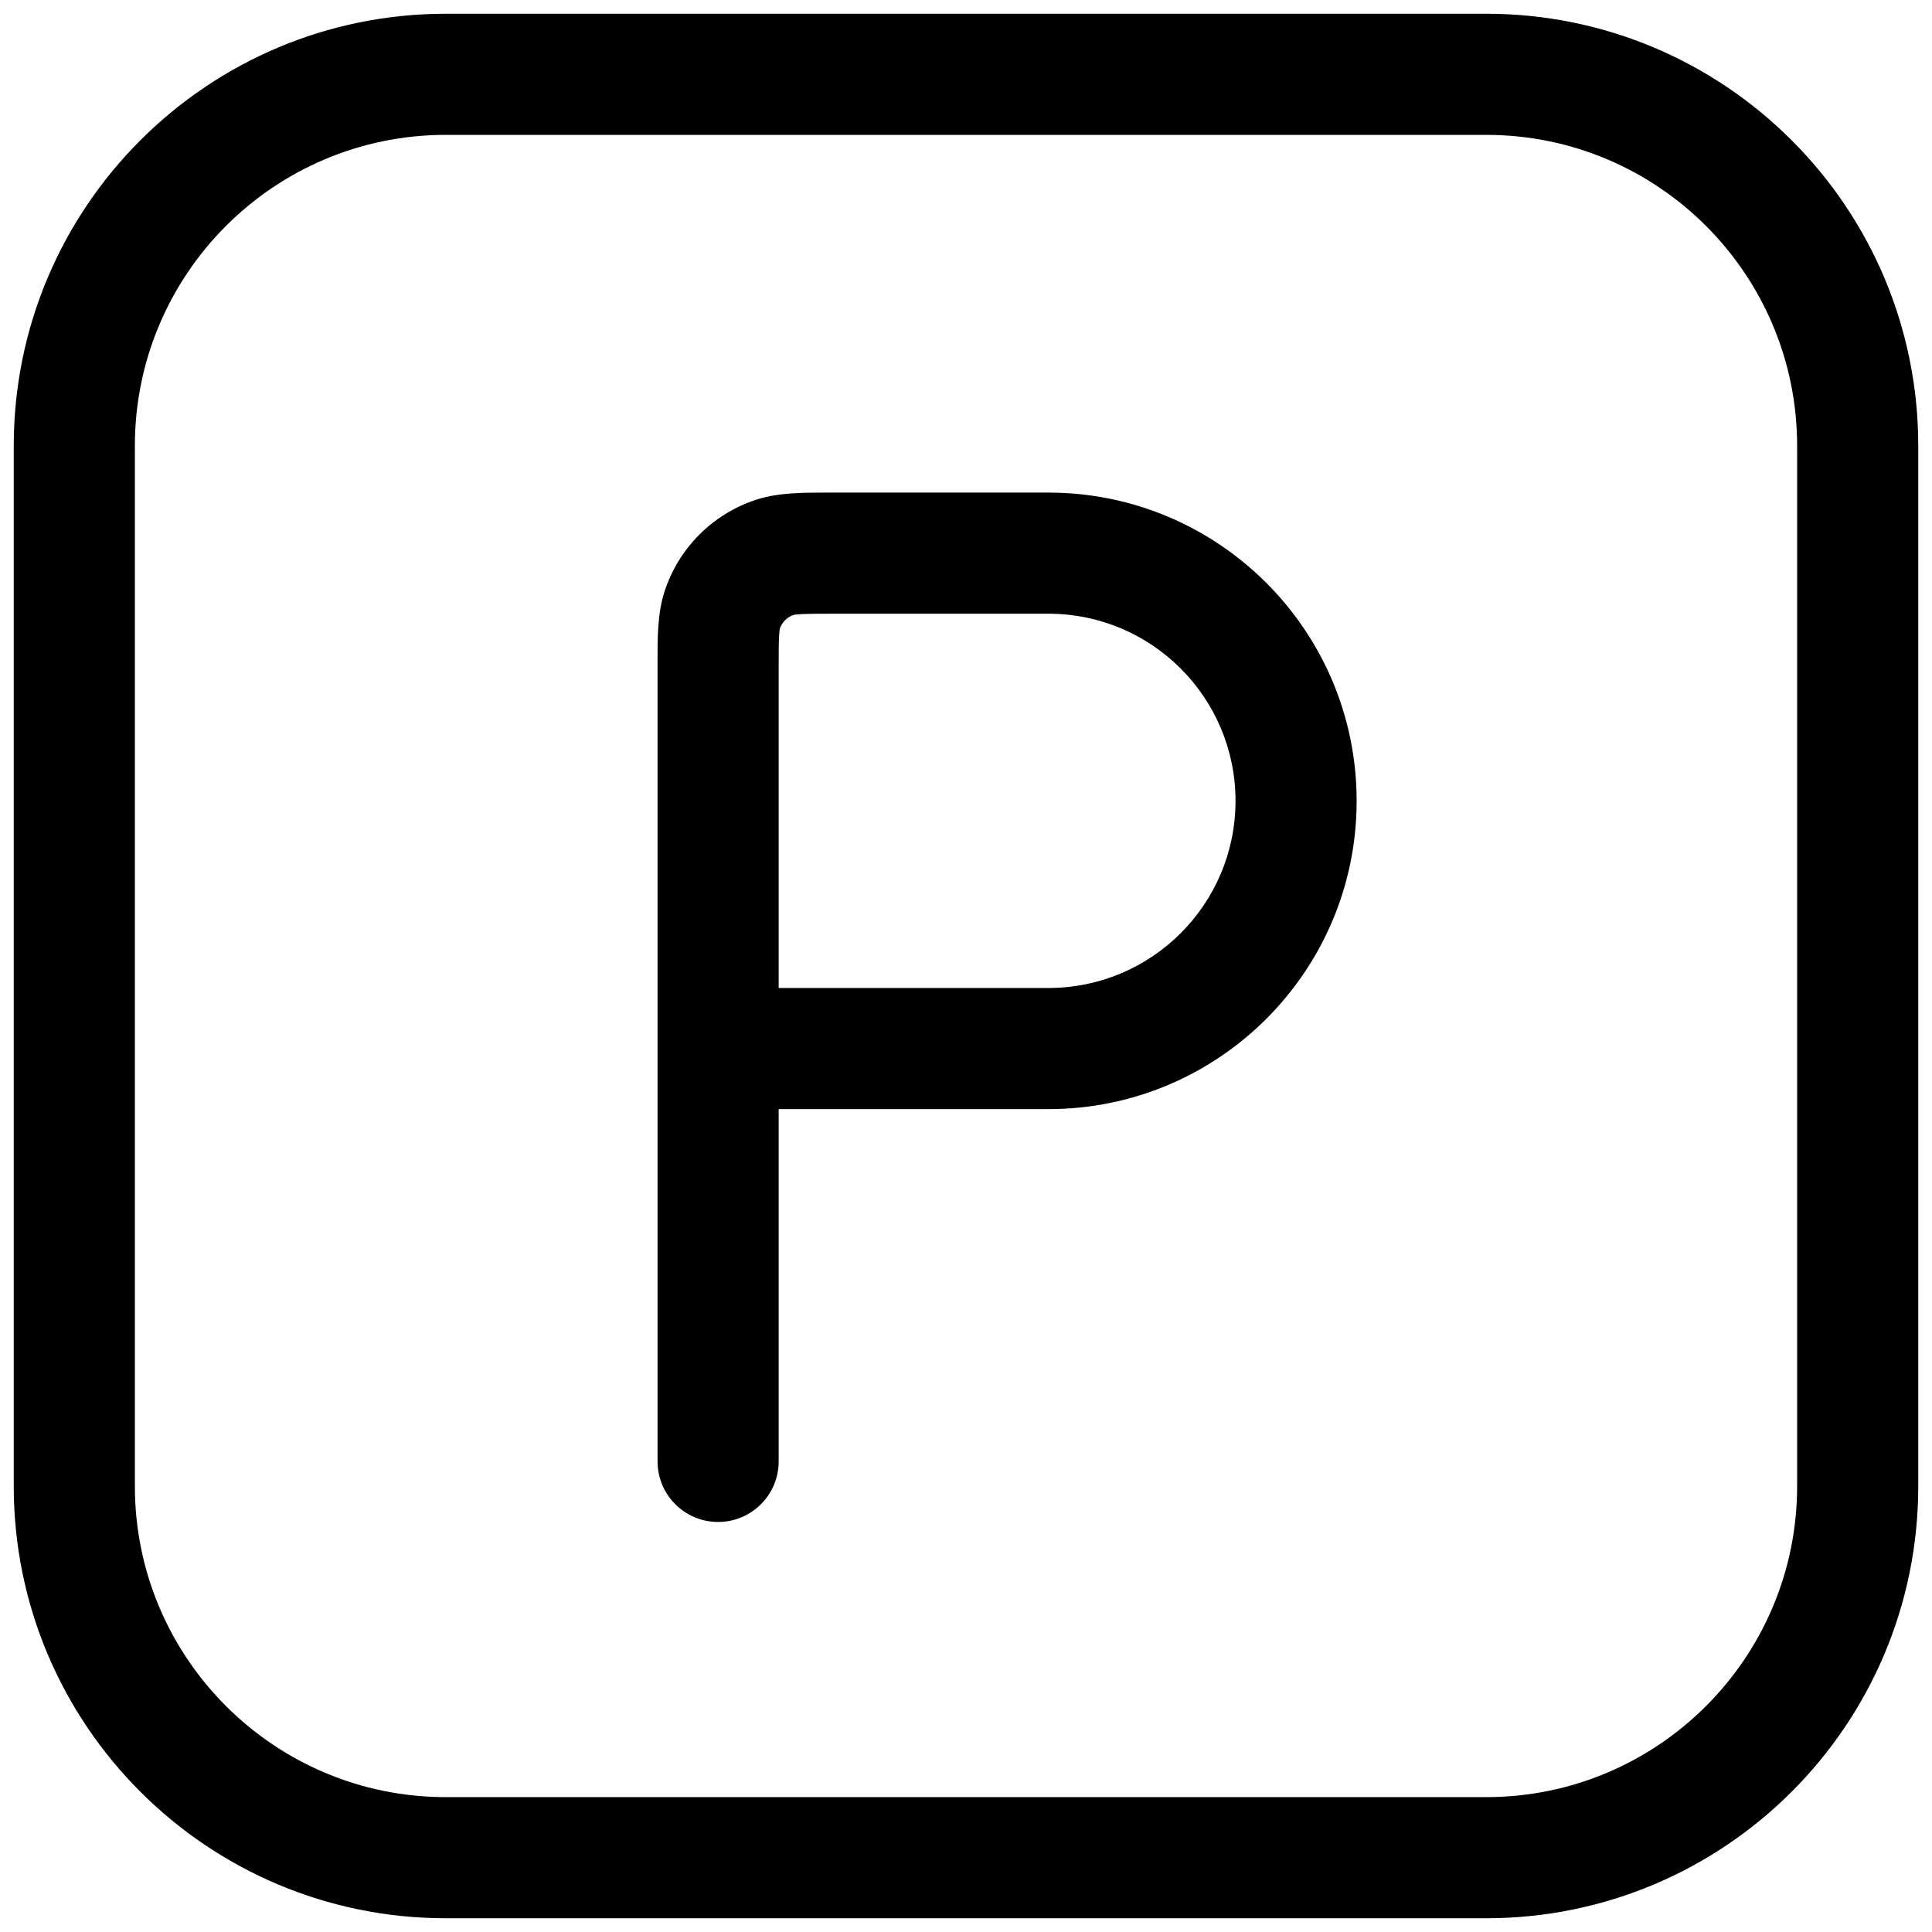 <svg width="26" height="26" viewBox="0 0 26 26" fill="none" xmlns="http://www.w3.org/2000/svg">
<path fill-rule="evenodd" clip-rule="evenodd" d="M0.185 6C0.185 2.789 2.789 0.185 6 0.185H20C23.212 0.185 25.815 2.789 25.815 6V20C25.815 23.212 23.212 25.815 20 25.815H6C2.789 25.815 0.185 23.212 0.185 20V6ZM6 1.815C3.689 1.815 1.815 3.689 1.815 6V20C1.815 22.311 3.689 24.185 6 24.185H20C22.311 24.185 24.185 22.311 24.185 20V6C24.185 3.689 22.311 1.815 20 1.815H6Z" fill="black"/>
<path fill-rule="evenodd" clip-rule="evenodd" d="M10.681 8.275C10.687 8.273 10.713 8.269 10.778 8.265C10.875 8.26 11.004 8.259 11.219 8.259H14.108C15.499 8.259 16.627 9.387 16.627 10.778C16.627 12.169 15.499 13.296 14.108 13.296H10.479V9C10.479 8.784 10.479 8.655 10.485 8.558C10.488 8.494 10.493 8.468 10.494 8.462C10.524 8.373 10.593 8.304 10.681 8.275ZM10.479 14.926H14.108C16.399 14.926 18.257 13.069 18.257 10.778C18.257 8.487 16.399 6.629 14.108 6.629H11.219C11.191 6.629 11.163 6.629 11.134 6.629C10.81 6.629 10.475 6.628 10.18 6.724C9.593 6.914 9.134 7.374 8.943 7.96C8.847 8.256 8.848 8.591 8.849 8.915C8.849 8.943 8.849 8.972 8.849 9V19.667C8.849 20.117 9.214 20.482 9.664 20.482C10.114 20.482 10.479 20.117 10.479 19.667V14.926Z" fill="black"/>
</svg>
